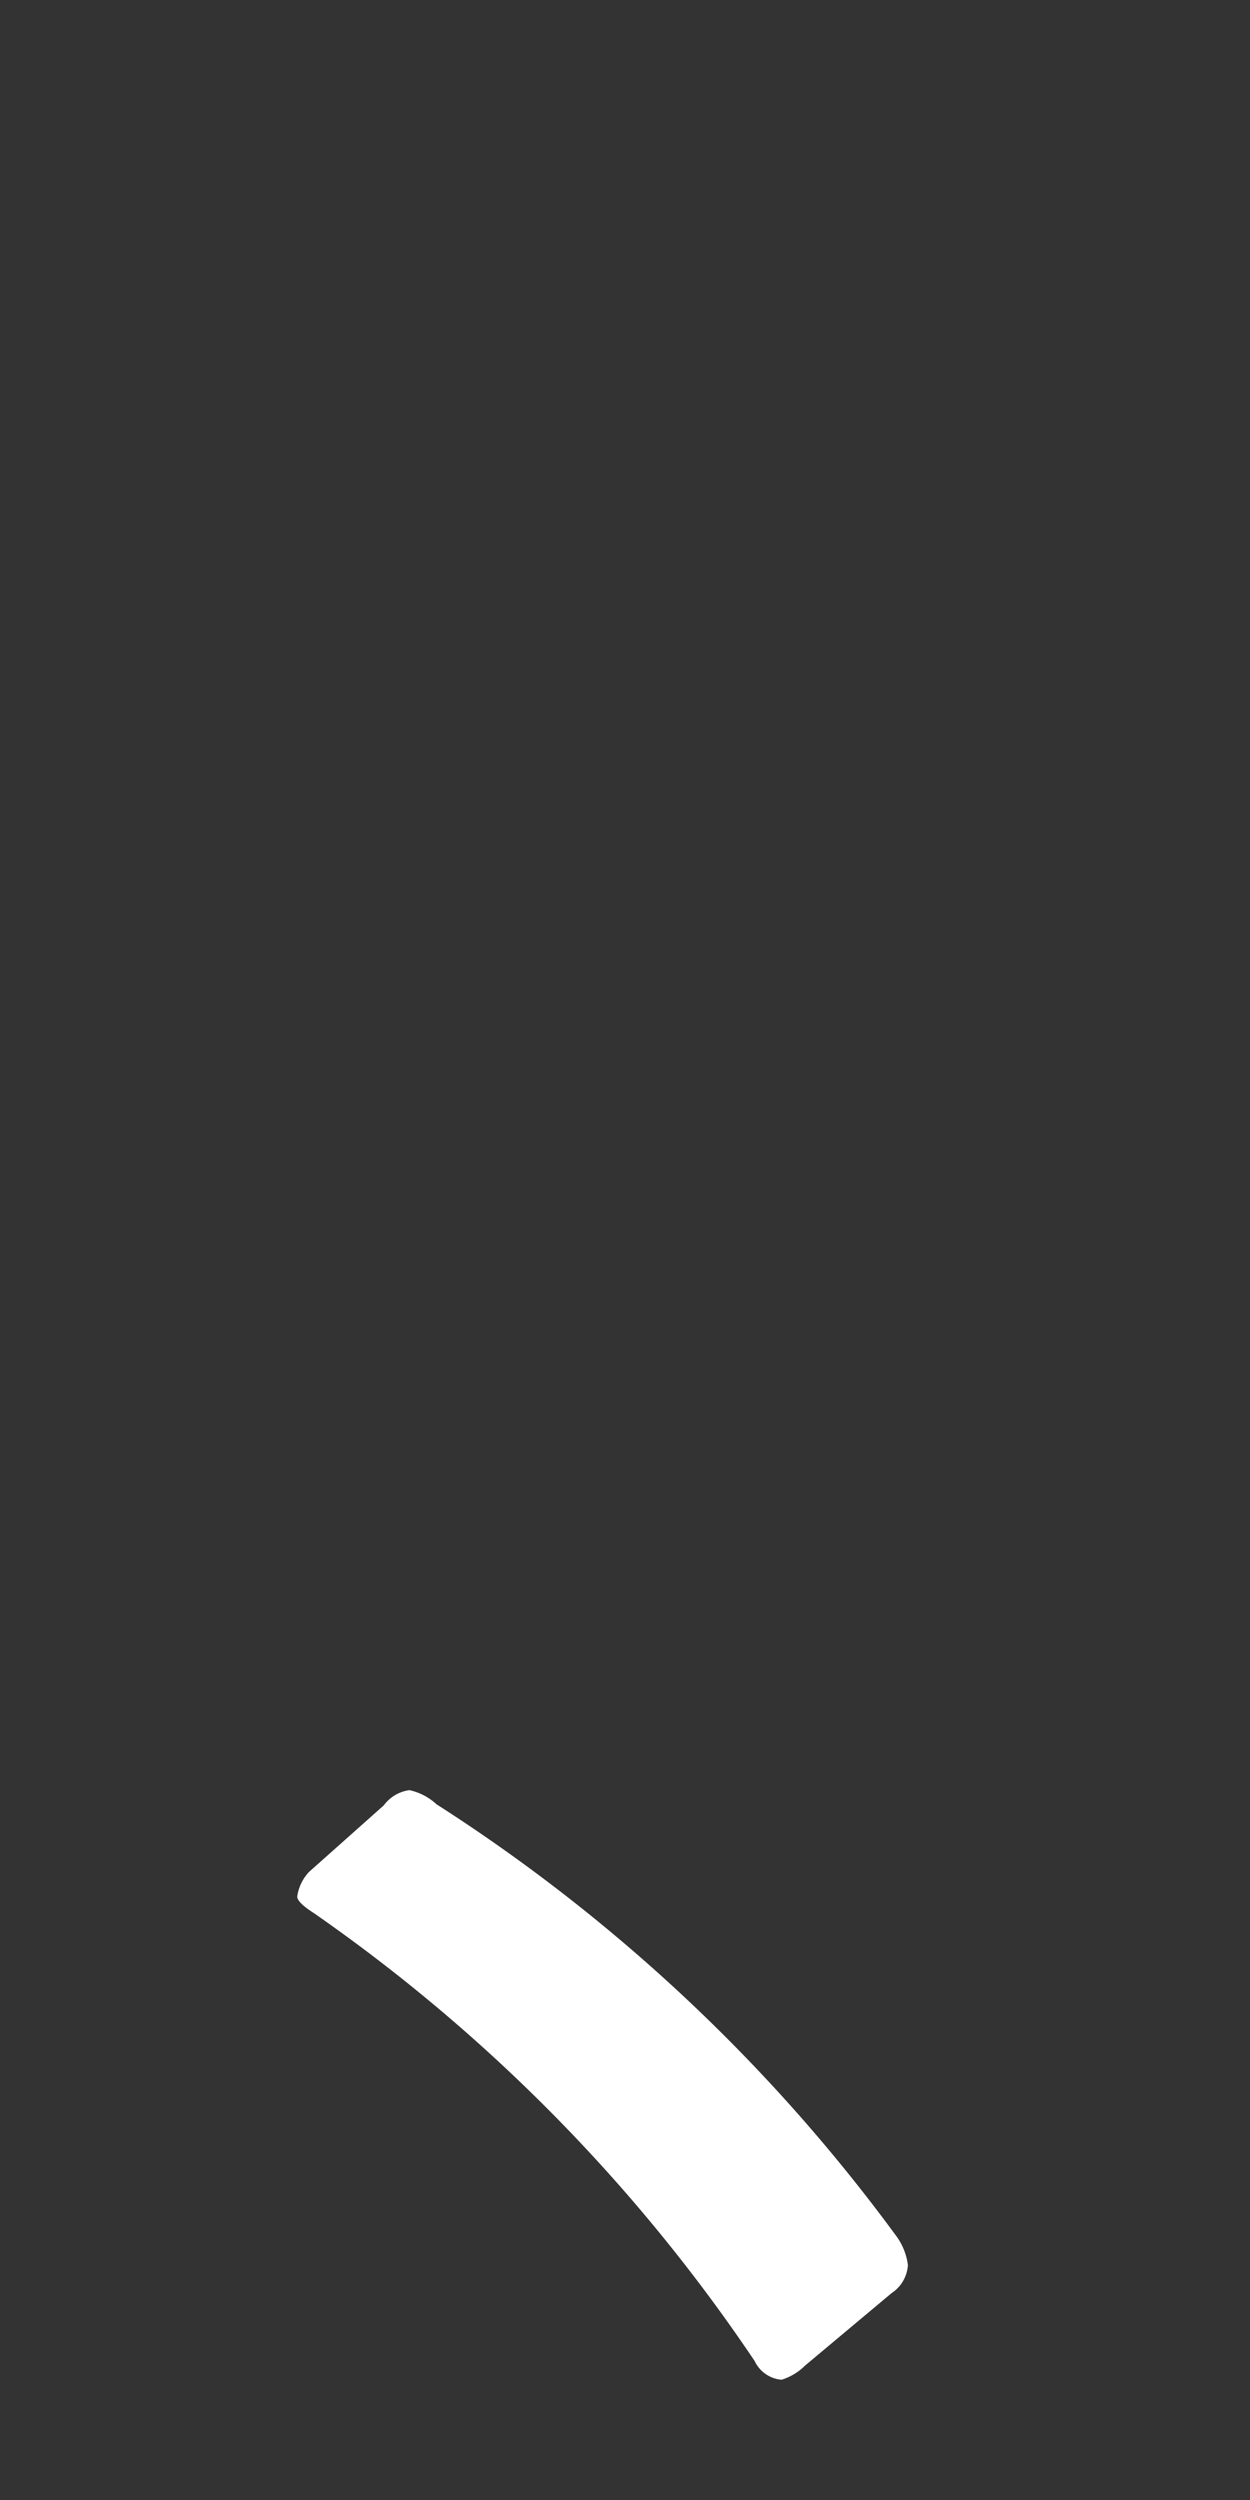 <svg xmlns="http://www.w3.org/2000/svg" xmlns:xlink="http://www.w3.org/1999/xlink" width="60" height="120" viewBox="0 0 60 120">
  <rect x="0" y="0" width="60" height="120" fill="#333333" stroke="none"/>
  <defs>
    <clipPath id="clip-path">
      <rect id="長方形_2959" data-name="長方形 2959" width="60" height="120" transform="translate(1015 -9)" fill="none"/>
    </clipPath>
  </defs>
  <g id="_" data-name="、" transform="translate(-1015 9)">
    <g id="マスクグループ_31" data-name="マスクグループ 31" clip-path="url(#clip-path)">
      <path id="パス_17006" data-name="パス 17006" d="M1034.658,76.928a2.779,2.779,0,0,1,1.291.675,82.556,82.556,0,0,1,22.068,20.721,2.981,2.981,0,0,1,.562,1.4,1.74,1.74,0,0,1-.786,1.348l-4.156,3.481a2.717,2.717,0,0,1-1.123.674,1.571,1.571,0,0,1-1.292-.9,81.594,81.594,0,0,0-21.168-21.506c-.525-.337-.787-.6-.787-.787a2.177,2.177,0,0,1,.562-1.178l3.594-3.2a1.833,1.833,0,0,1,1.235-.73" fill="#fff"/>
    </g>
  </g>
</svg>
